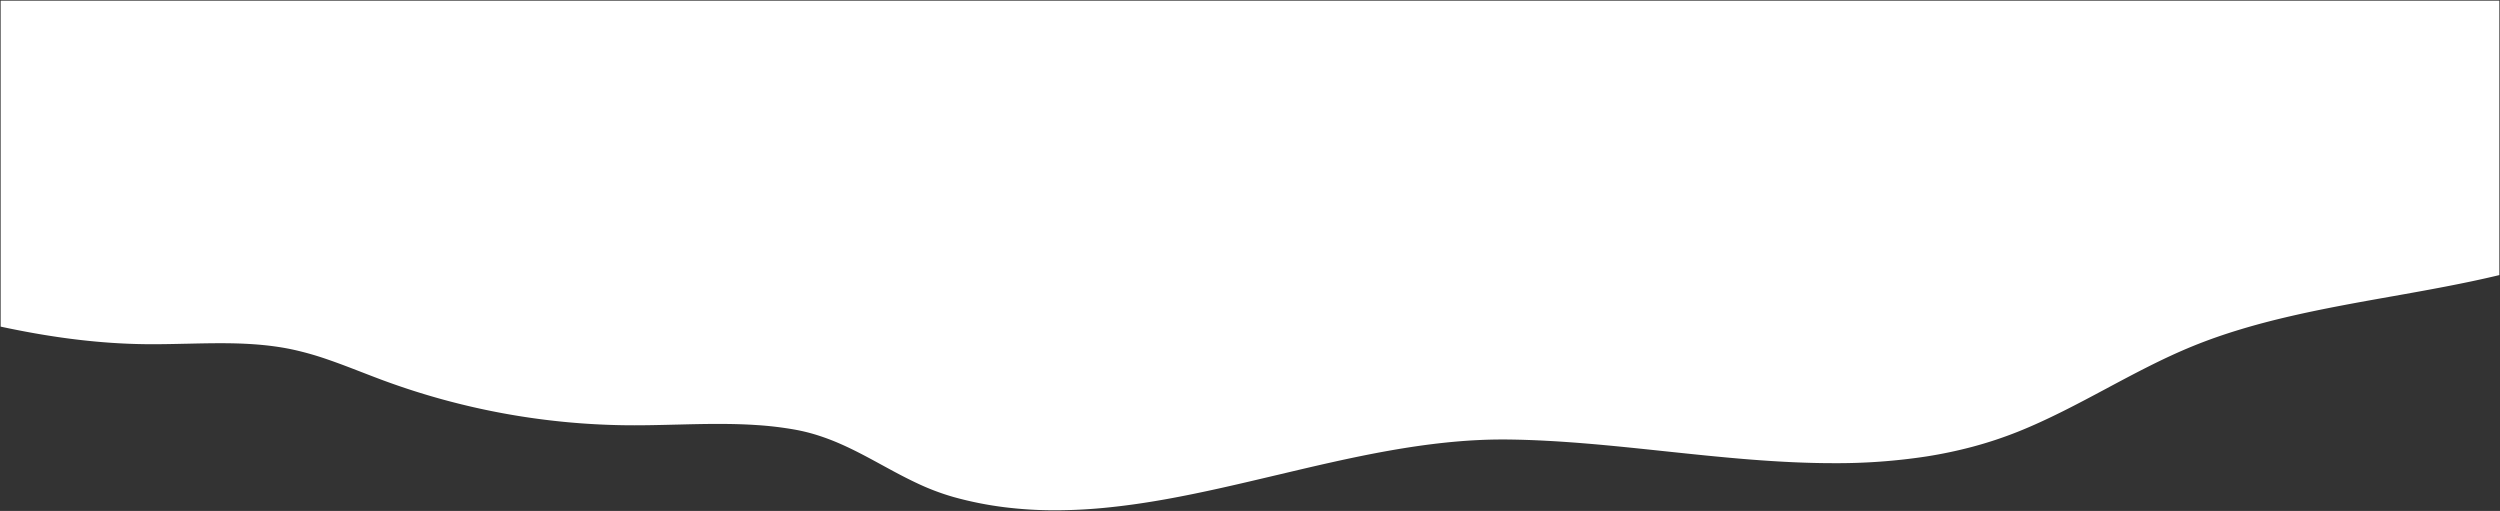 <svg xmlns="http://www.w3.org/2000/svg" width="1921" height="392.608" viewBox="0 0 1921 392.608" preserveAspectRatio="none">
  <rect x="0" y="0" width="1921" height="392.608" fill="#333333" stroke="none"/>
  <path id="Subtraction_6" data-name="Subtraction 6" d="M-1765.533,562.608a315.365,315.365,0,0,1-39.2-2.373,271.1,271.1,0,0,1-38.979-7.8,183.033,183.033,0,0,1-28.752-10.931c-9.088-4.276-17.907-9.086-26.436-13.737l-.017-.009-.014-.007-.009-.005c-10.178-5.551-20.7-11.291-31.635-16.089a174.629,174.629,0,0,0-16.911-6.46,140.057,140.057,0,0,0-18.248-4.574,265.309,265.309,0,0,0-29.287-3.5c-8.878-.6-18.556-.888-29.588-.888-10.771,0-21.625.27-32.121.532h-.031l-.125,0-.065,0h-.01c-10.523.263-21.4.535-32.091.535-2.265,0-4.459-.012-6.521-.036a557.019,557.019,0,0,1-94.606-9.23,557.257,557.257,0,0,1-91.657-25.184c-5.6-2.07-11.369-4.308-16.461-6.283l-.077-.03-.011,0-.026-.01-.042-.017-.049-.019-.006,0c-8.543-3.311-17.376-6.735-26.172-9.749a233.76,233.76,0,0,0-26.91-7.65c-20.176-4.312-40.482-4.865-55.918-4.865-8.532,0-17.184.2-25.551.384l-.116,0-.092,0-.138,0h-.05c-8.377.189-17.039.384-25.6.384-2.107,0-4.16-.012-6.1-.036-32.871-.4-67.38-4.439-105.5-12.357-1.762-.366-3.561-.746-5.346-1.131V171H-656V381.875c-26.975,6.49-55.313,11.529-82.717,16.4l-.013,0-.015,0-.009,0h-.006l-.012,0-.013,0c-25.705,4.571-52.285,9.3-77.976,15.248-13.83,3.2-26.277,6.487-38.052,10.044-13.221,3.992-25.256,8.22-36.794,12.925-22.736,9.27-44.774,21.046-66.086,32.434-22.106,11.813-44.964,24.029-68.636,33.463a309.183,309.183,0,0,1-34.579,11.428,346.468,346.468,0,0,1-35.168,7.4,456.514,456.514,0,0,1-71.668,5.184c-19.248,0-40.416-.939-64.712-2.875-21.68-1.727-43.646-4.053-64.887-6.3l-.069-.007h-.013c-19.872-2.105-40.42-4.282-60.583-5.948-22.516-1.86-42.076-2.858-59.8-3.053-1.283-.014-2.63-.022-4.006-.022-58.239,0-116.562,13.825-172.965,27.195l-.007,0-.008,0-1.112.264-.014,0-.012,0-.018,0c-27.962,6.628-56.873,13.482-85.141,18.524-15.221,2.715-29.066,4.708-42.327,6.092A402.673,402.673,0,0,1-1765.533,562.608Z" transform="translate(2576.5 -170.5)" fill="#fff" stroke="rgba(0,0,0,0)" stroke-miterlimit="10" stroke-width="1"/>
</svg>
